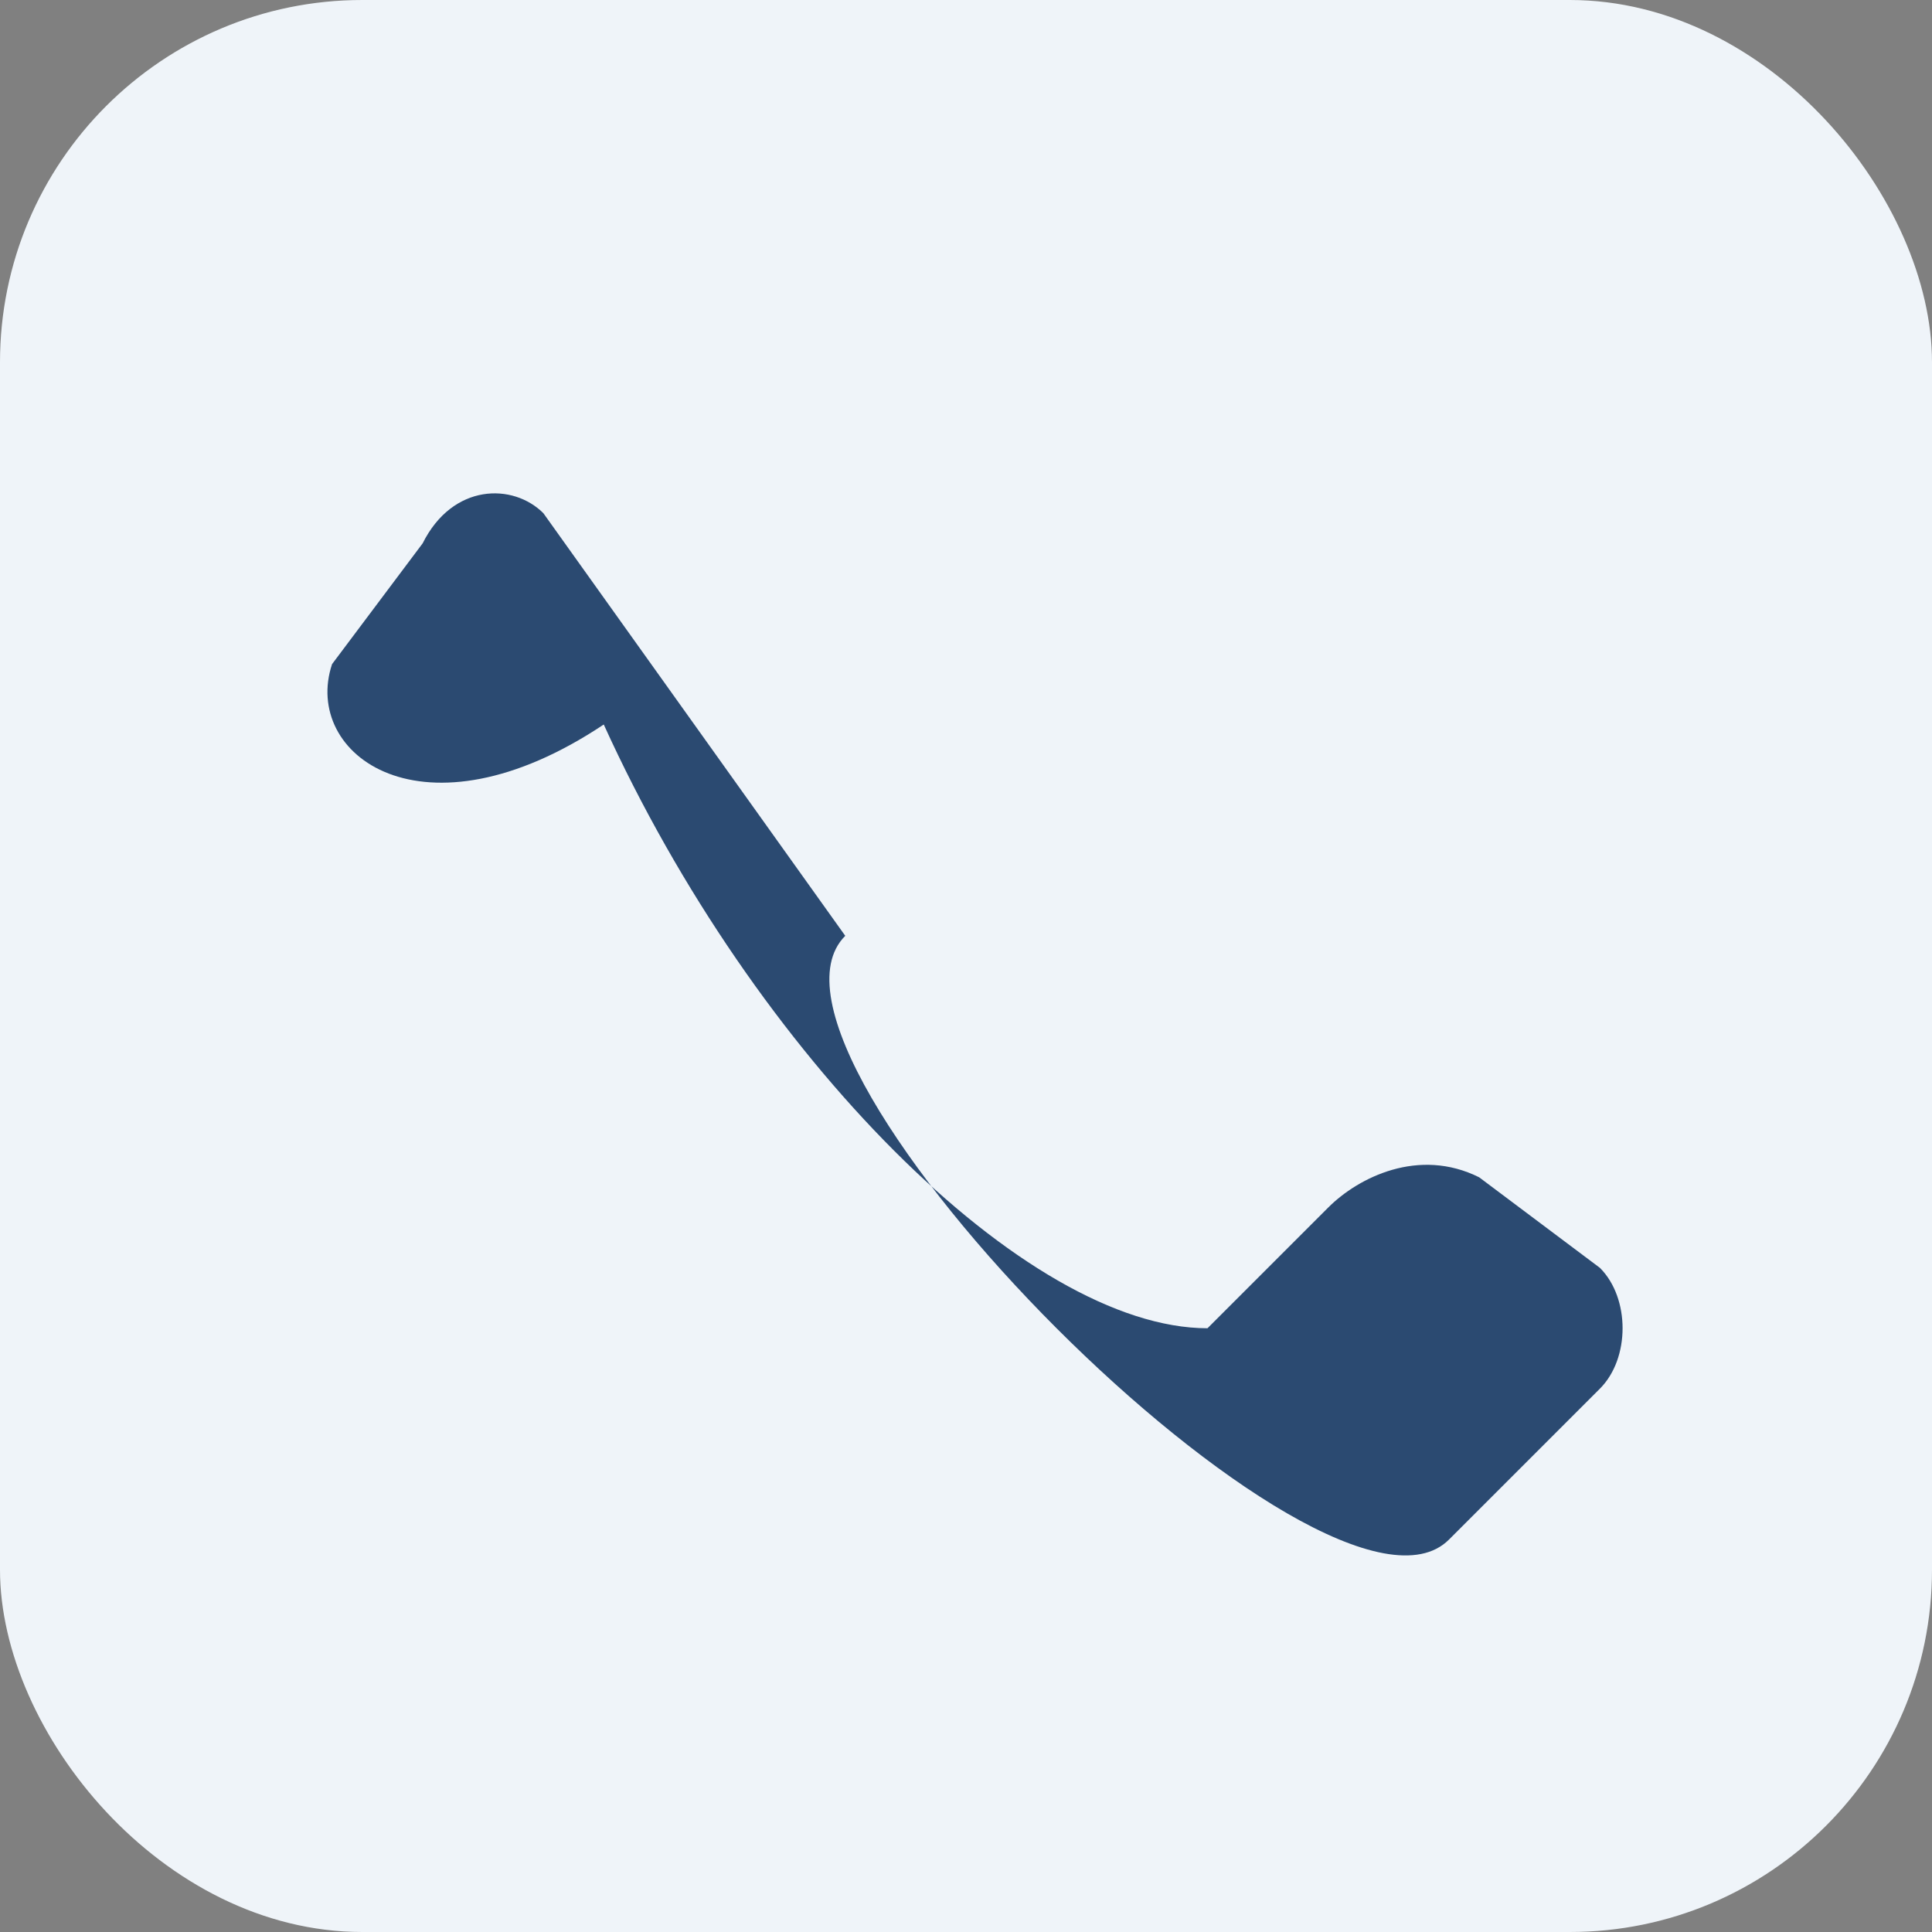 <?xml version="1.0" encoding="UTF-8"?>
<svg xmlns="http://www.w3.org/2000/svg" width="32" height="32" viewBox="0 0 32 32"><rect x="0" y="0" width="32" height="32" fill="#808080" stroke="none"/><rect rx="6" width="32" height="32" fill="#EFF4F9"/><path d="M10 12c2.5 5.5 7 10 10 10l2-2c.5-.5 1.5-1 2.5-.5l2 1.5c.5.5.5 1.5 0 2l-2.5 2.5c-2 2-12-8-10-10L9 8.5c-.5-.5-1.5-.5-2 .5l-1.5 2C5 12.5 7 14 10 12z" fill="#2B4A71"/></svg>